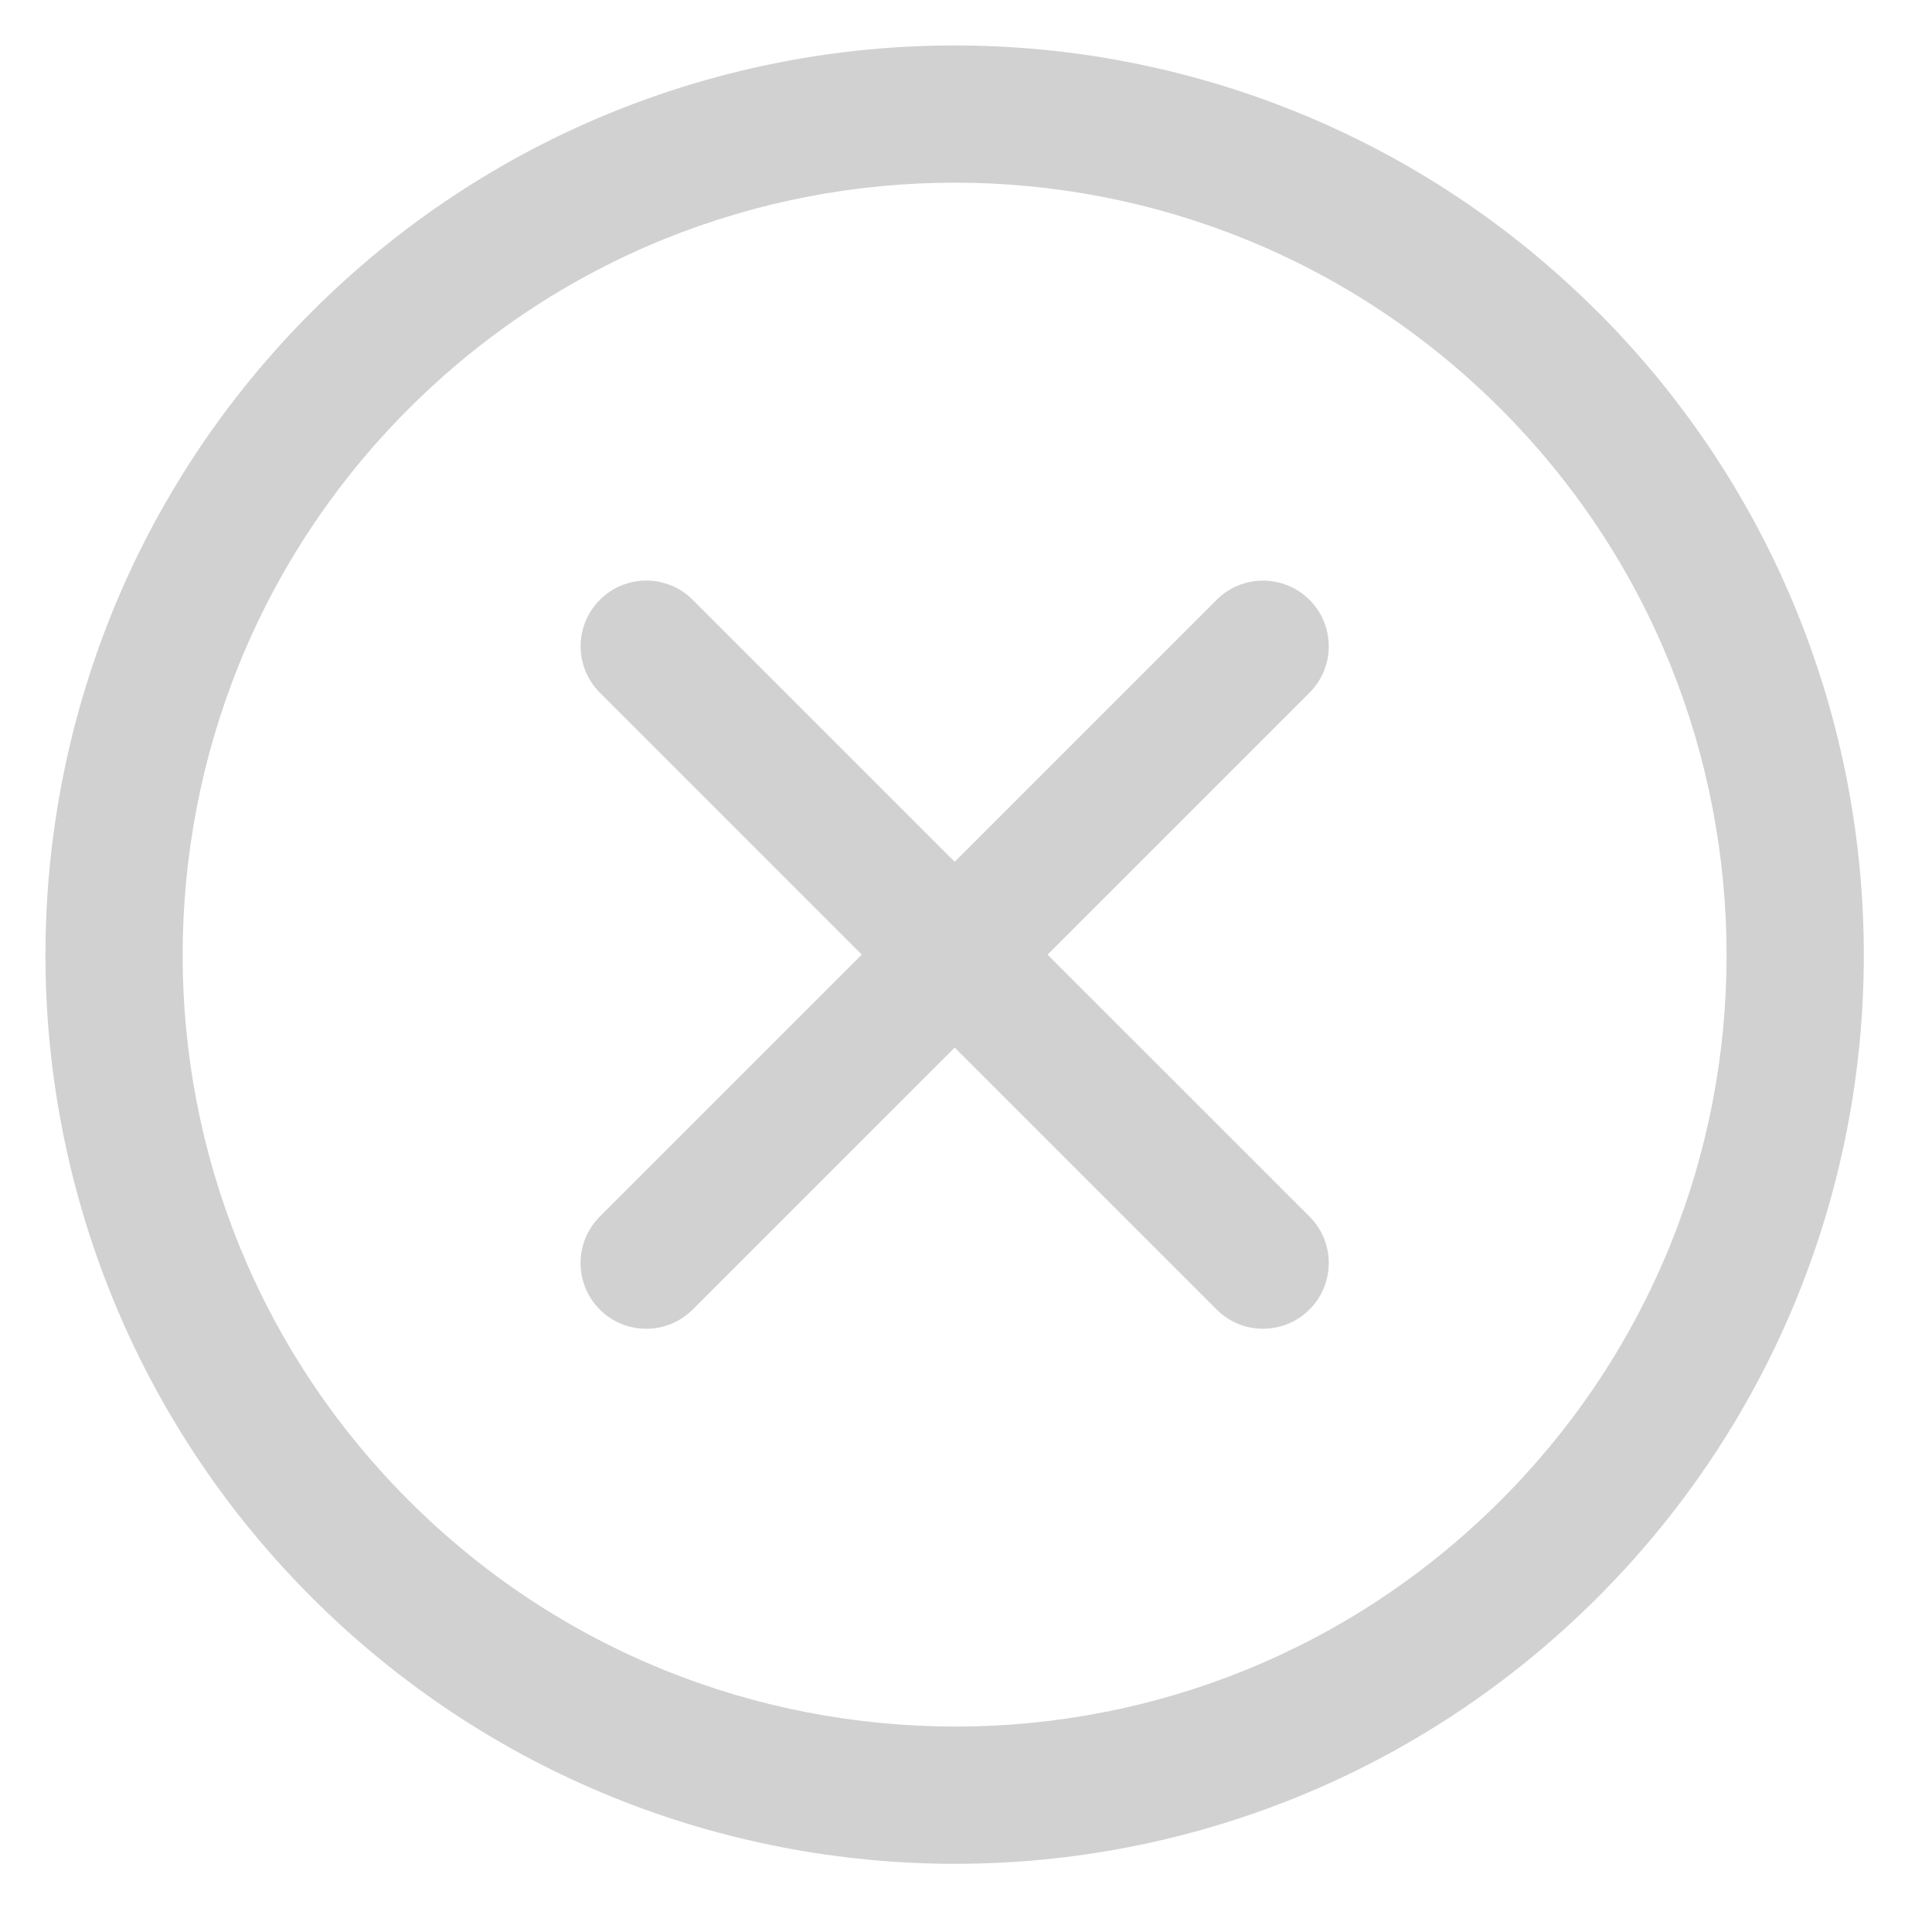 <svg xmlns="http://www.w3.org/2000/svg" xmlns:xlink="http://www.w3.org/1999/xlink" version="1.1" x="0px" y="0px" viewBox="0 0 85 85" enable-background="new 0 0 85 85" xml:space="preserve" aria-hidden="true" width="85px" height="85px" style="fill:url(#CerosGradient_id572e67a07);"><defs><linearGradient class="cerosgradient" data-cerosgradient="true" id="CerosGradient_id572e67a07" gradientUnits="userSpaceOnUse" x1="50%" y1="100%" x2="50%" y2="0%"><stop offset="0%" stop-color="#D1D1D1"/><stop offset="100%" stop-color="#D1D1D1"/></linearGradient><linearGradient/></defs><path d="M42.04,82c-10.236,0.004-20.507-3.902-28.324-11.719l0,0C5.919,62.485,1.999,52.241,2,42.023l0,0  C1.997,31.79,5.905,21.526,13.717,13.715l0,0C21.52,5.912,31.772,1.997,42,2l0,0c10.227-0.003,20.48,3.912,28.283,11.715l0,0  l-2.133,2.134l-2.133,2.133C59.379,11.344,50.701,8.039,42,8.036l0,0c-8.702,0.004-17.378,3.309-24.017,9.946l0,0  C11.34,24.628,8.038,33.31,8.035,42.023l0,0c0.002,8.689,3.315,17.355,9.948,23.991l0,0c6.648,6.647,15.336,9.945,24.056,9.948l0,0  c8.687-0.002,17.349-3.315,23.981-9.946l0,0c6.627-6.631,9.941-15.292,9.943-23.981l0,0c-0.002-8.718-3.301-17.407-9.945-24.054l0,0  l2.133-2.133l2.135-2.135C78.1,21.527,82.006,31.799,82,42.035l0,0c0.002,10.219-3.92,20.456-11.715,28.249l0,0  c-7.791,7.788-18.023,11.715-28.24,11.715l0,0C42.043,82,42.04,82,42.04,82L42.04,82z M57.613,57.612  c1.129-1.129,1.129-2.96,0-4.089L46.088,42l11.525-11.524c1.129-1.127,1.129-2.958,0-4.084c-1.131-1.13-2.961-1.13-4.088-0.001  L42.002,37.915L30.478,26.39c-1.129-1.13-2.959-1.129-4.086,0c-1.13,1.128-1.13,2.958,0,4.086L37.915,42L26.389,53.524  c-1.129,1.13-1.13,2.961,0,4.091c1.127,1.127,2.959,1.128,4.087-0.002L42.002,46.09l11.523,11.523  C54.654,58.742,56.484,58.742,57.613,57.612z" style="fill:url(#CerosGradient_id572e67a07);"/></svg>